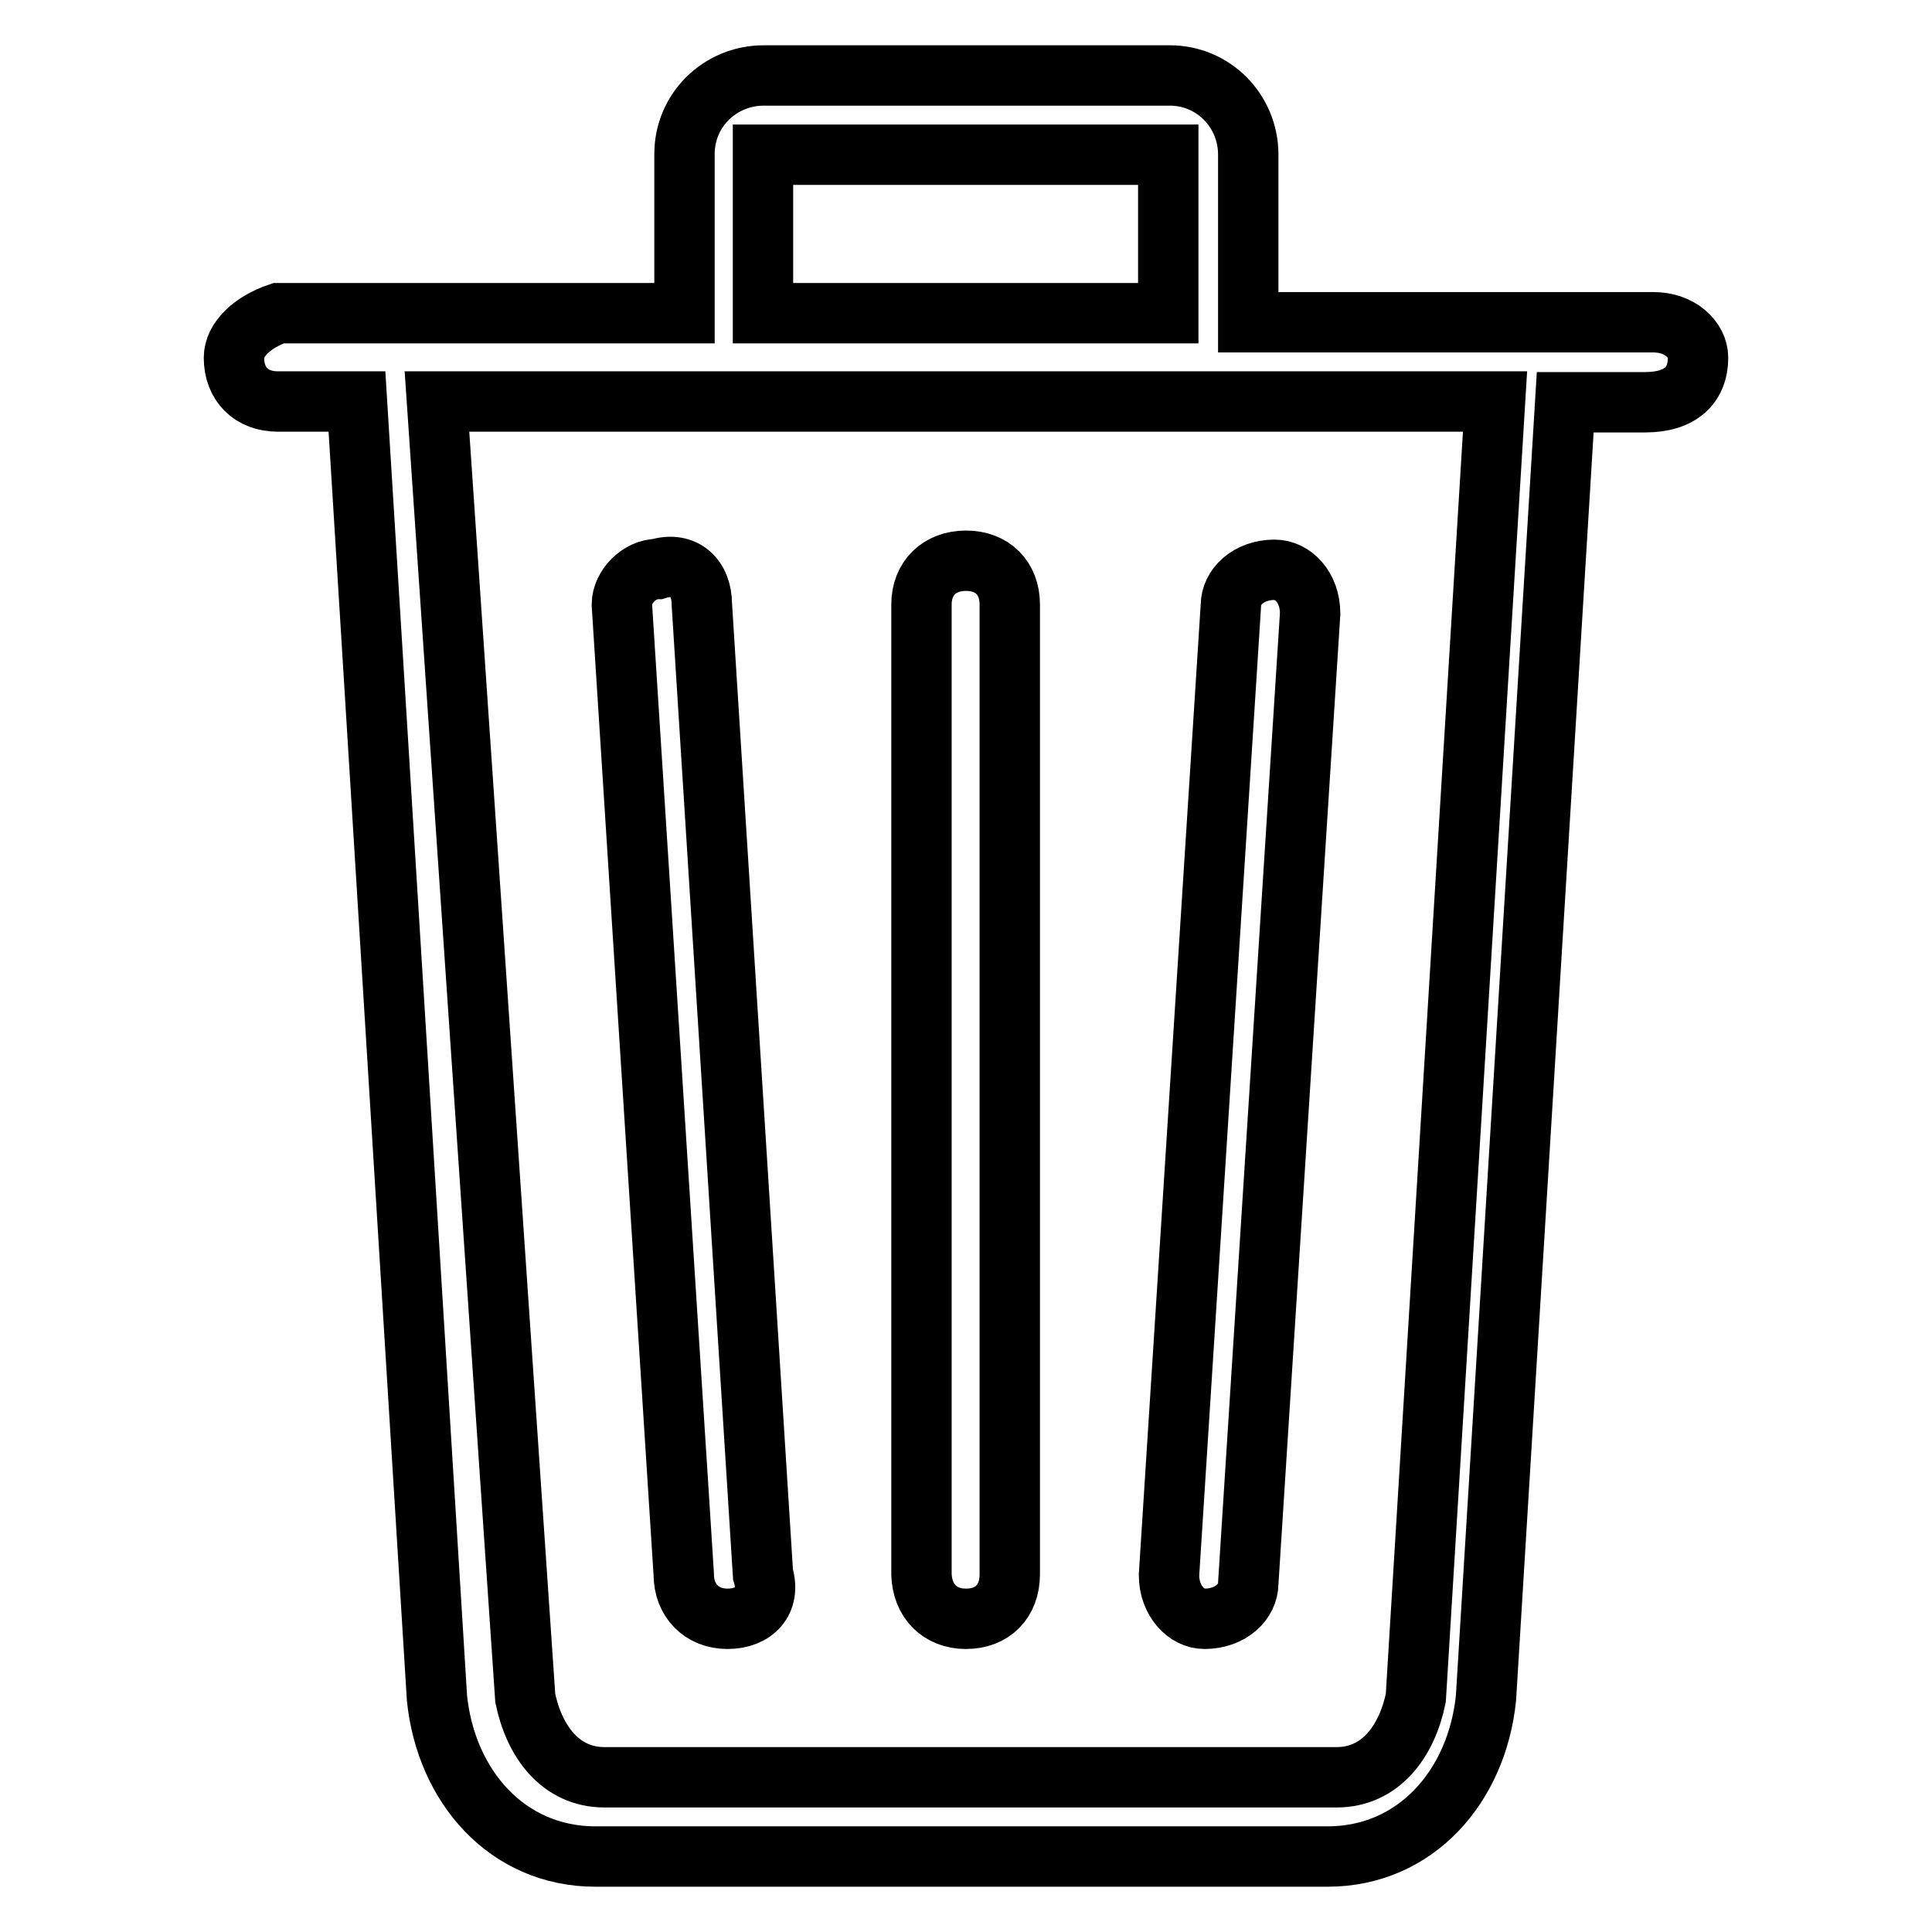 <?xml version="1.0" encoding="utf-8"?>
<!-- Svg Vector Icons : http://www.onlinewebfonts.com/icon -->
<!DOCTYPE svg PUBLIC "-//W3C//DTD SVG 1.1//EN" "http://www.w3.org/Graphics/SVG/1.1/DTD/svg11.dtd">
<svg version="1.1" xmlns="http://www.w3.org/2000/svg" xmlns:xlink="http://www.w3.org/1999/xlink" x="0px" y="0px" viewBox="0 0 256 256" enable-background="new 0 0 256 256" xml:space="preserve">
<g> <path stroke-width="8" fill-opacity="0" stroke="#000000"  d="M159.6,214.5c3.5,0,5.8-2.3,5.8-4.7l8.2-128.5c0-3.5-2.3-5.8-4.7-5.8c-3.5,0-5.8,2.3-5.8,4.7l-8.2,128.5 C154.9,212.1,157.2,214.5,159.6,214.5L159.6,214.5z M96.4,214.5c3.5,0,5.8-2.3,4.7-5.9L93,80.1c0-3.5-2.3-5.8-5.9-4.7 c-2.3,0-4.7,2.3-4.7,4.7l8.2,128.5C90.6,212.1,93,214.5,96.4,214.5L96.4,214.5z M128,214.5c3.5,0,5.8-2.3,5.8-5.9V80.1 c0-3.5-2.3-5.8-5.8-5.8c-3.5,0-5.9,2.3-5.9,5.8v128.5C122.2,212.1,124.5,214.5,128,214.5z"/> <path stroke-width="8" fill-opacity="0" stroke="#000000"  d="M219.1,42.7h-53.7V20.5c0-5.8-4.6-10.5-10.4-10.5c0,0-0.1,0-0.1,0h-53.7c-5.8,0-10.5,4.6-10.5,10.4 c0,0,0,0.1,0,0.1v21H36.9C33.4,42.7,31,45,31,47.4c0,3.5,2.3,5.8,5.8,5.8h10.5L57.9,225c1.2,11.7,9.3,21,21,21h97 c11.7,0,19.8-9.3,21-21l10.5-171.7H218c4.7,0,7-2.3,7-5.9C225,45,222.6,42.7,219.1,42.7L219.1,42.7z M101.1,20.5h53.7v21h-53.7 V20.5z M187.6,225c-1.2,5.8-4.7,10.5-10.5,10.5h-97c-5.8,0-9.3-4.7-10.5-10.5L57.9,53.2l140.2,0L187.6,225z"/></g>
</svg>